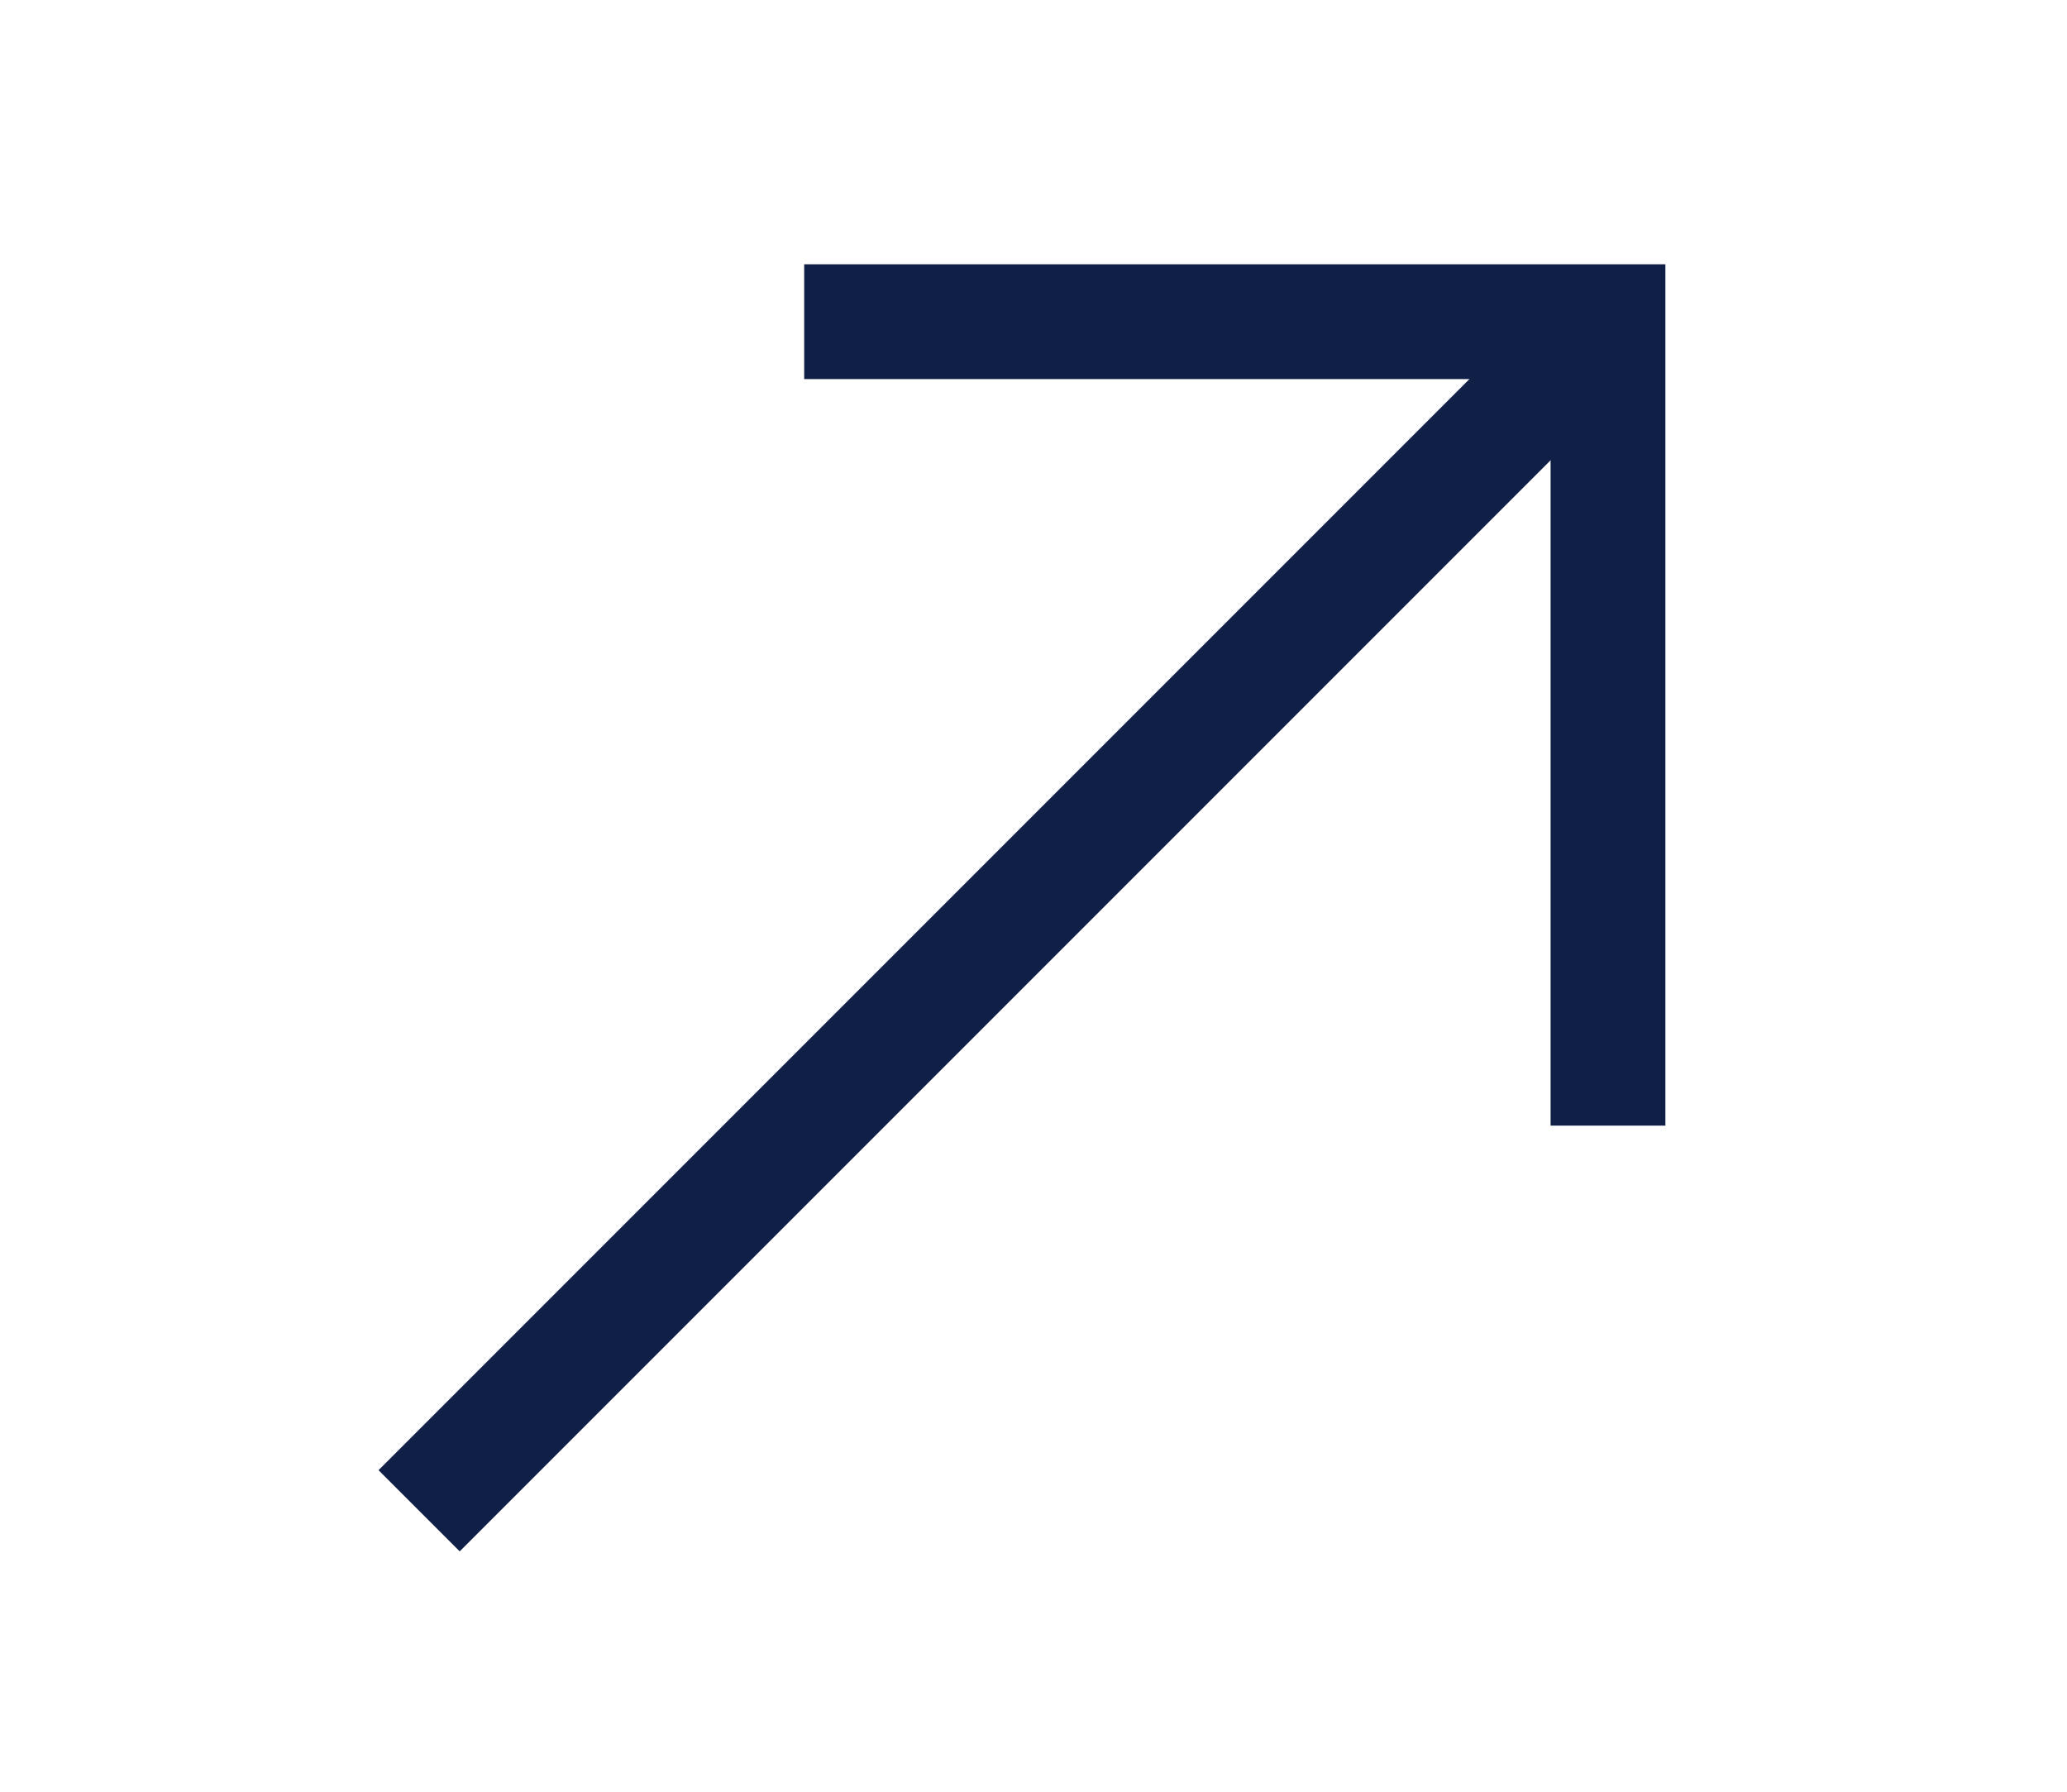 <?xml version="1.0" encoding="UTF-8"?> <svg xmlns="http://www.w3.org/2000/svg" width="15" height="13" viewBox="0 0 15 13" fill="none"><path d="M3.336 10.667L11.253 2.75" stroke="#101F45" stroke-width="0.833" stroke-linecap="square" stroke-linejoin="round"></path><path d="M5.836 2.334H11.669V8.167" stroke="#101F45" stroke-width="0.833"></path></svg> 